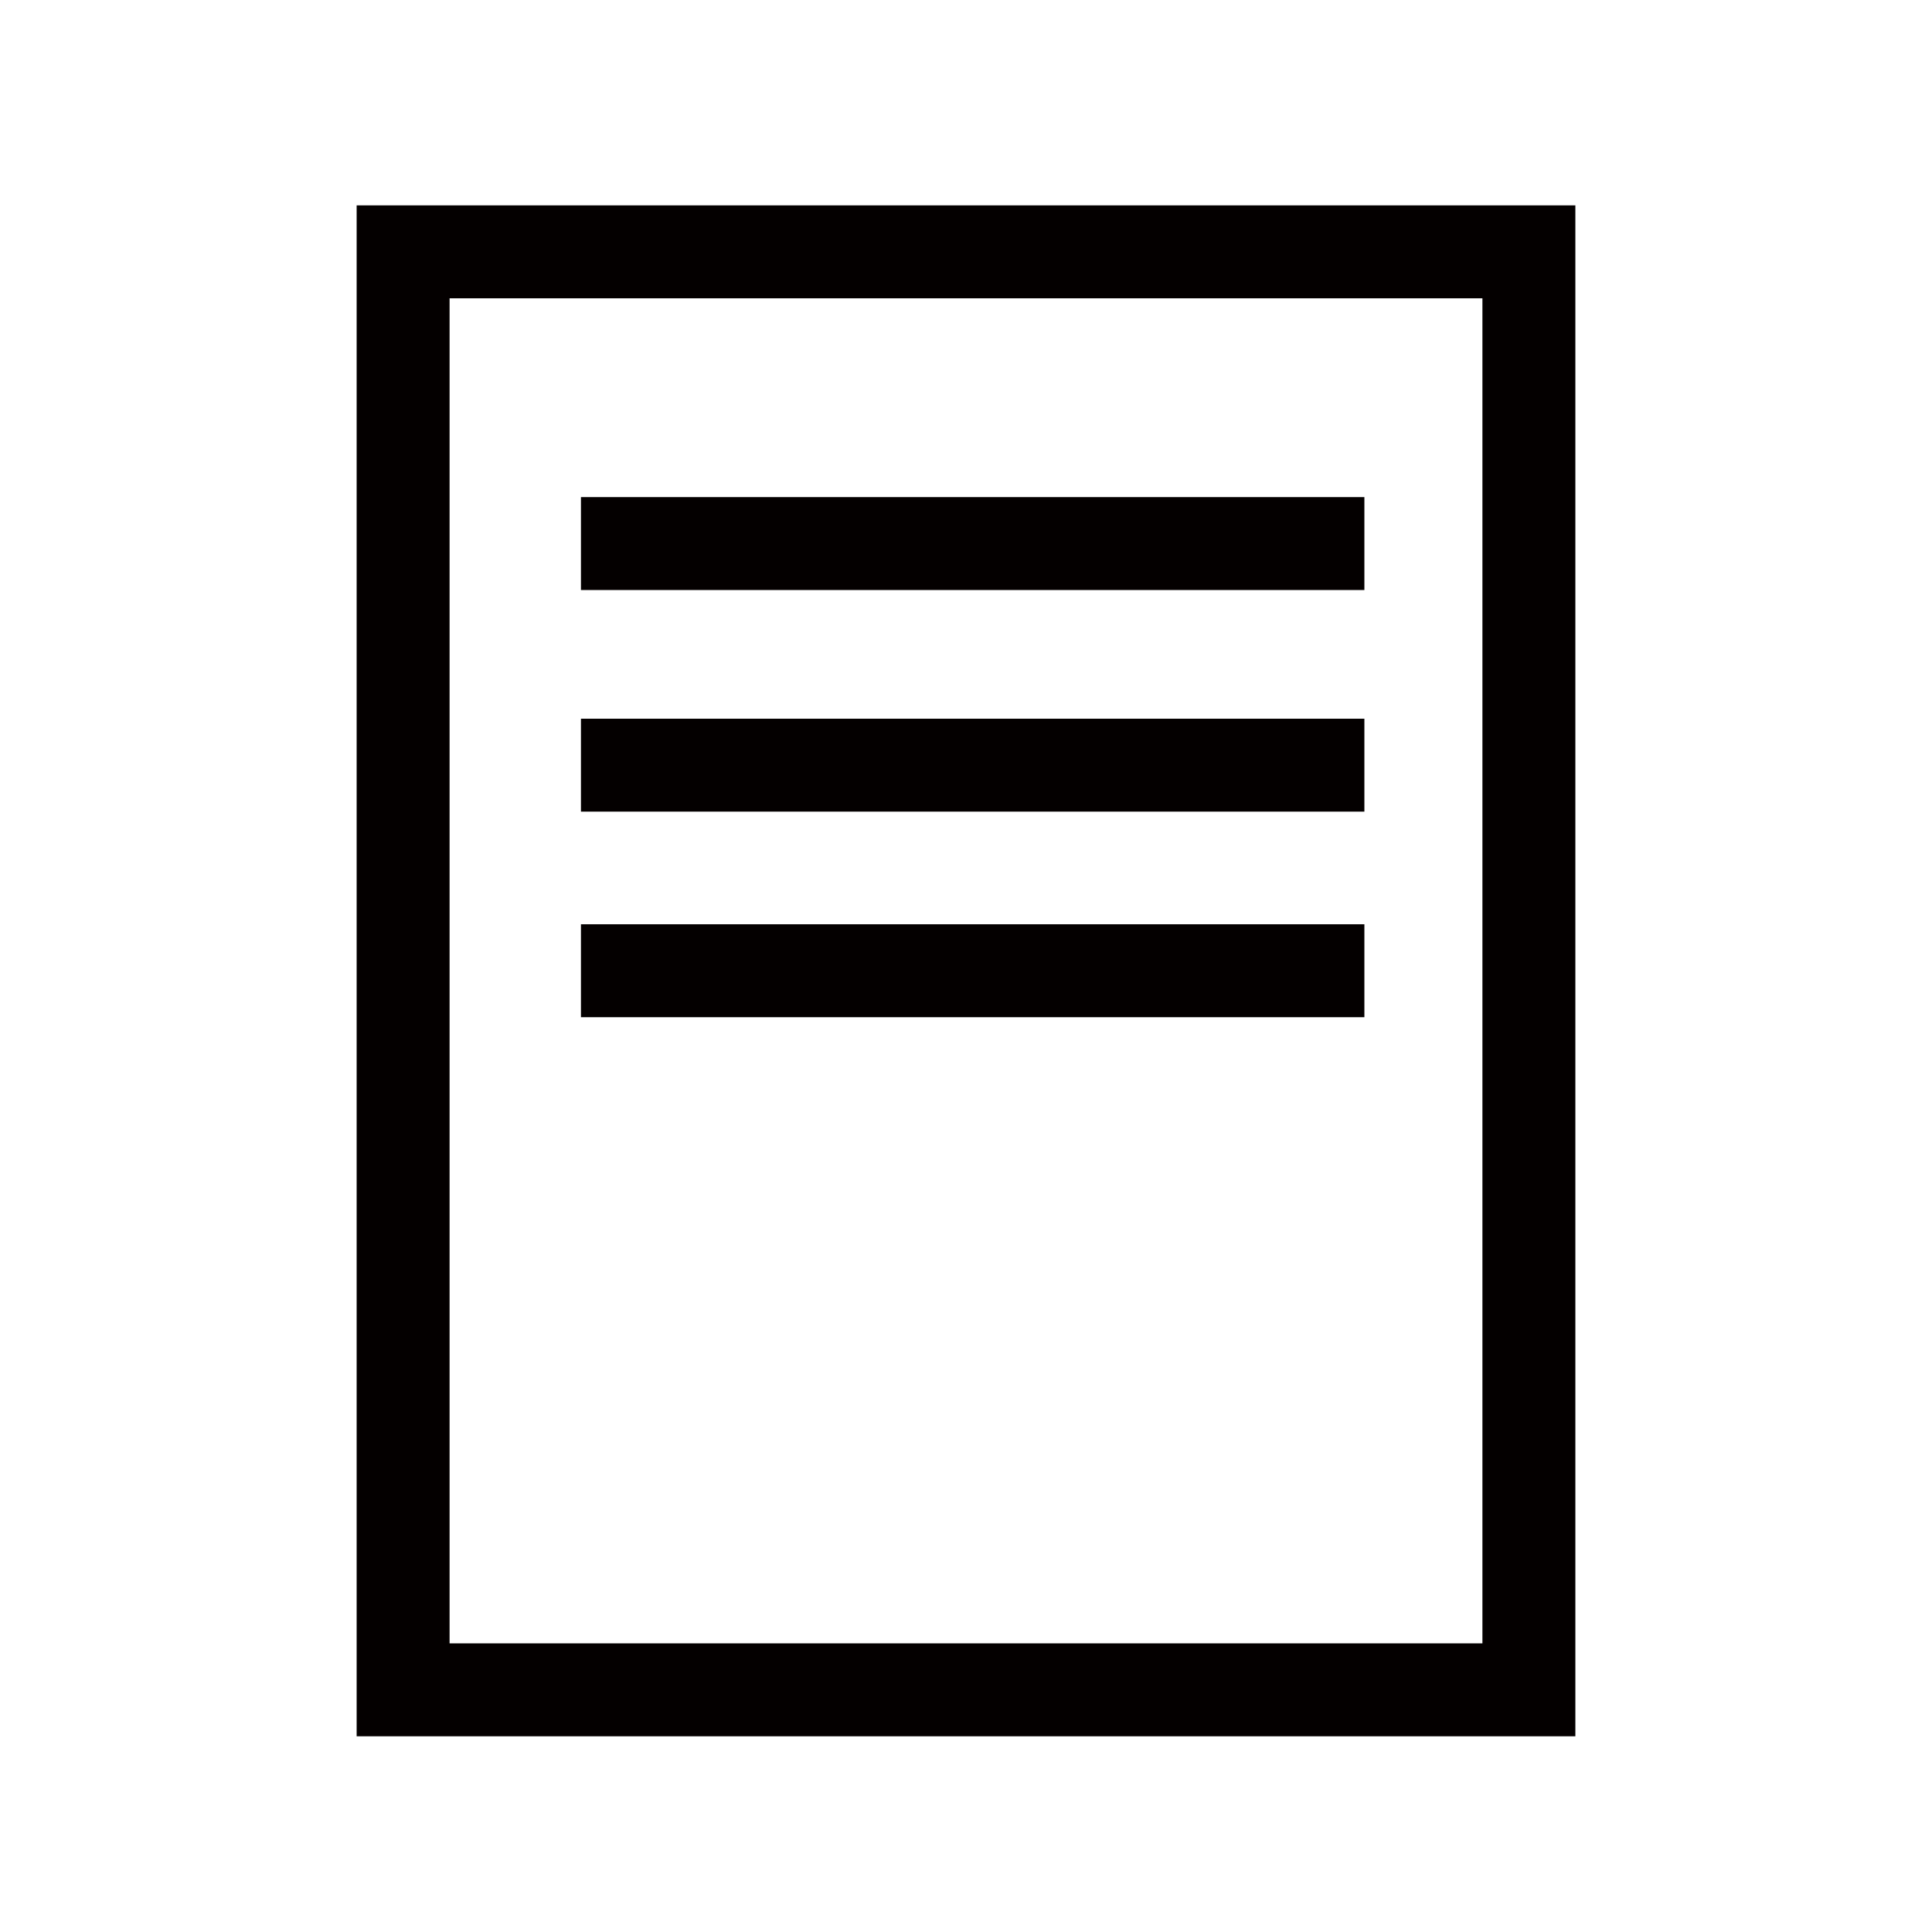 <?xml version="1.0" encoding="UTF-8"?><svg id="org" xmlns="http://www.w3.org/2000/svg" viewBox="0 0 100 100"><defs><style>.cls-1{fill:#040000;stroke-width:0px;}</style></defs><path class="cls-1" d="M81.54,89.87H18.46V10.63h63.08v79.25ZM23.27,85.06h53.46V15.44H23.27v69.63ZM30.07,28.14h40.55M70.61,25.73H30.07v4.81h40.55v-4.81ZM30.07,39.6h40.55M70.61,37.2H30.07v4.81h40.55v-4.81ZM30.07,50.25h40.55M70.61,47.84H30.07v4.81h40.55v-4.81Z"/></svg>